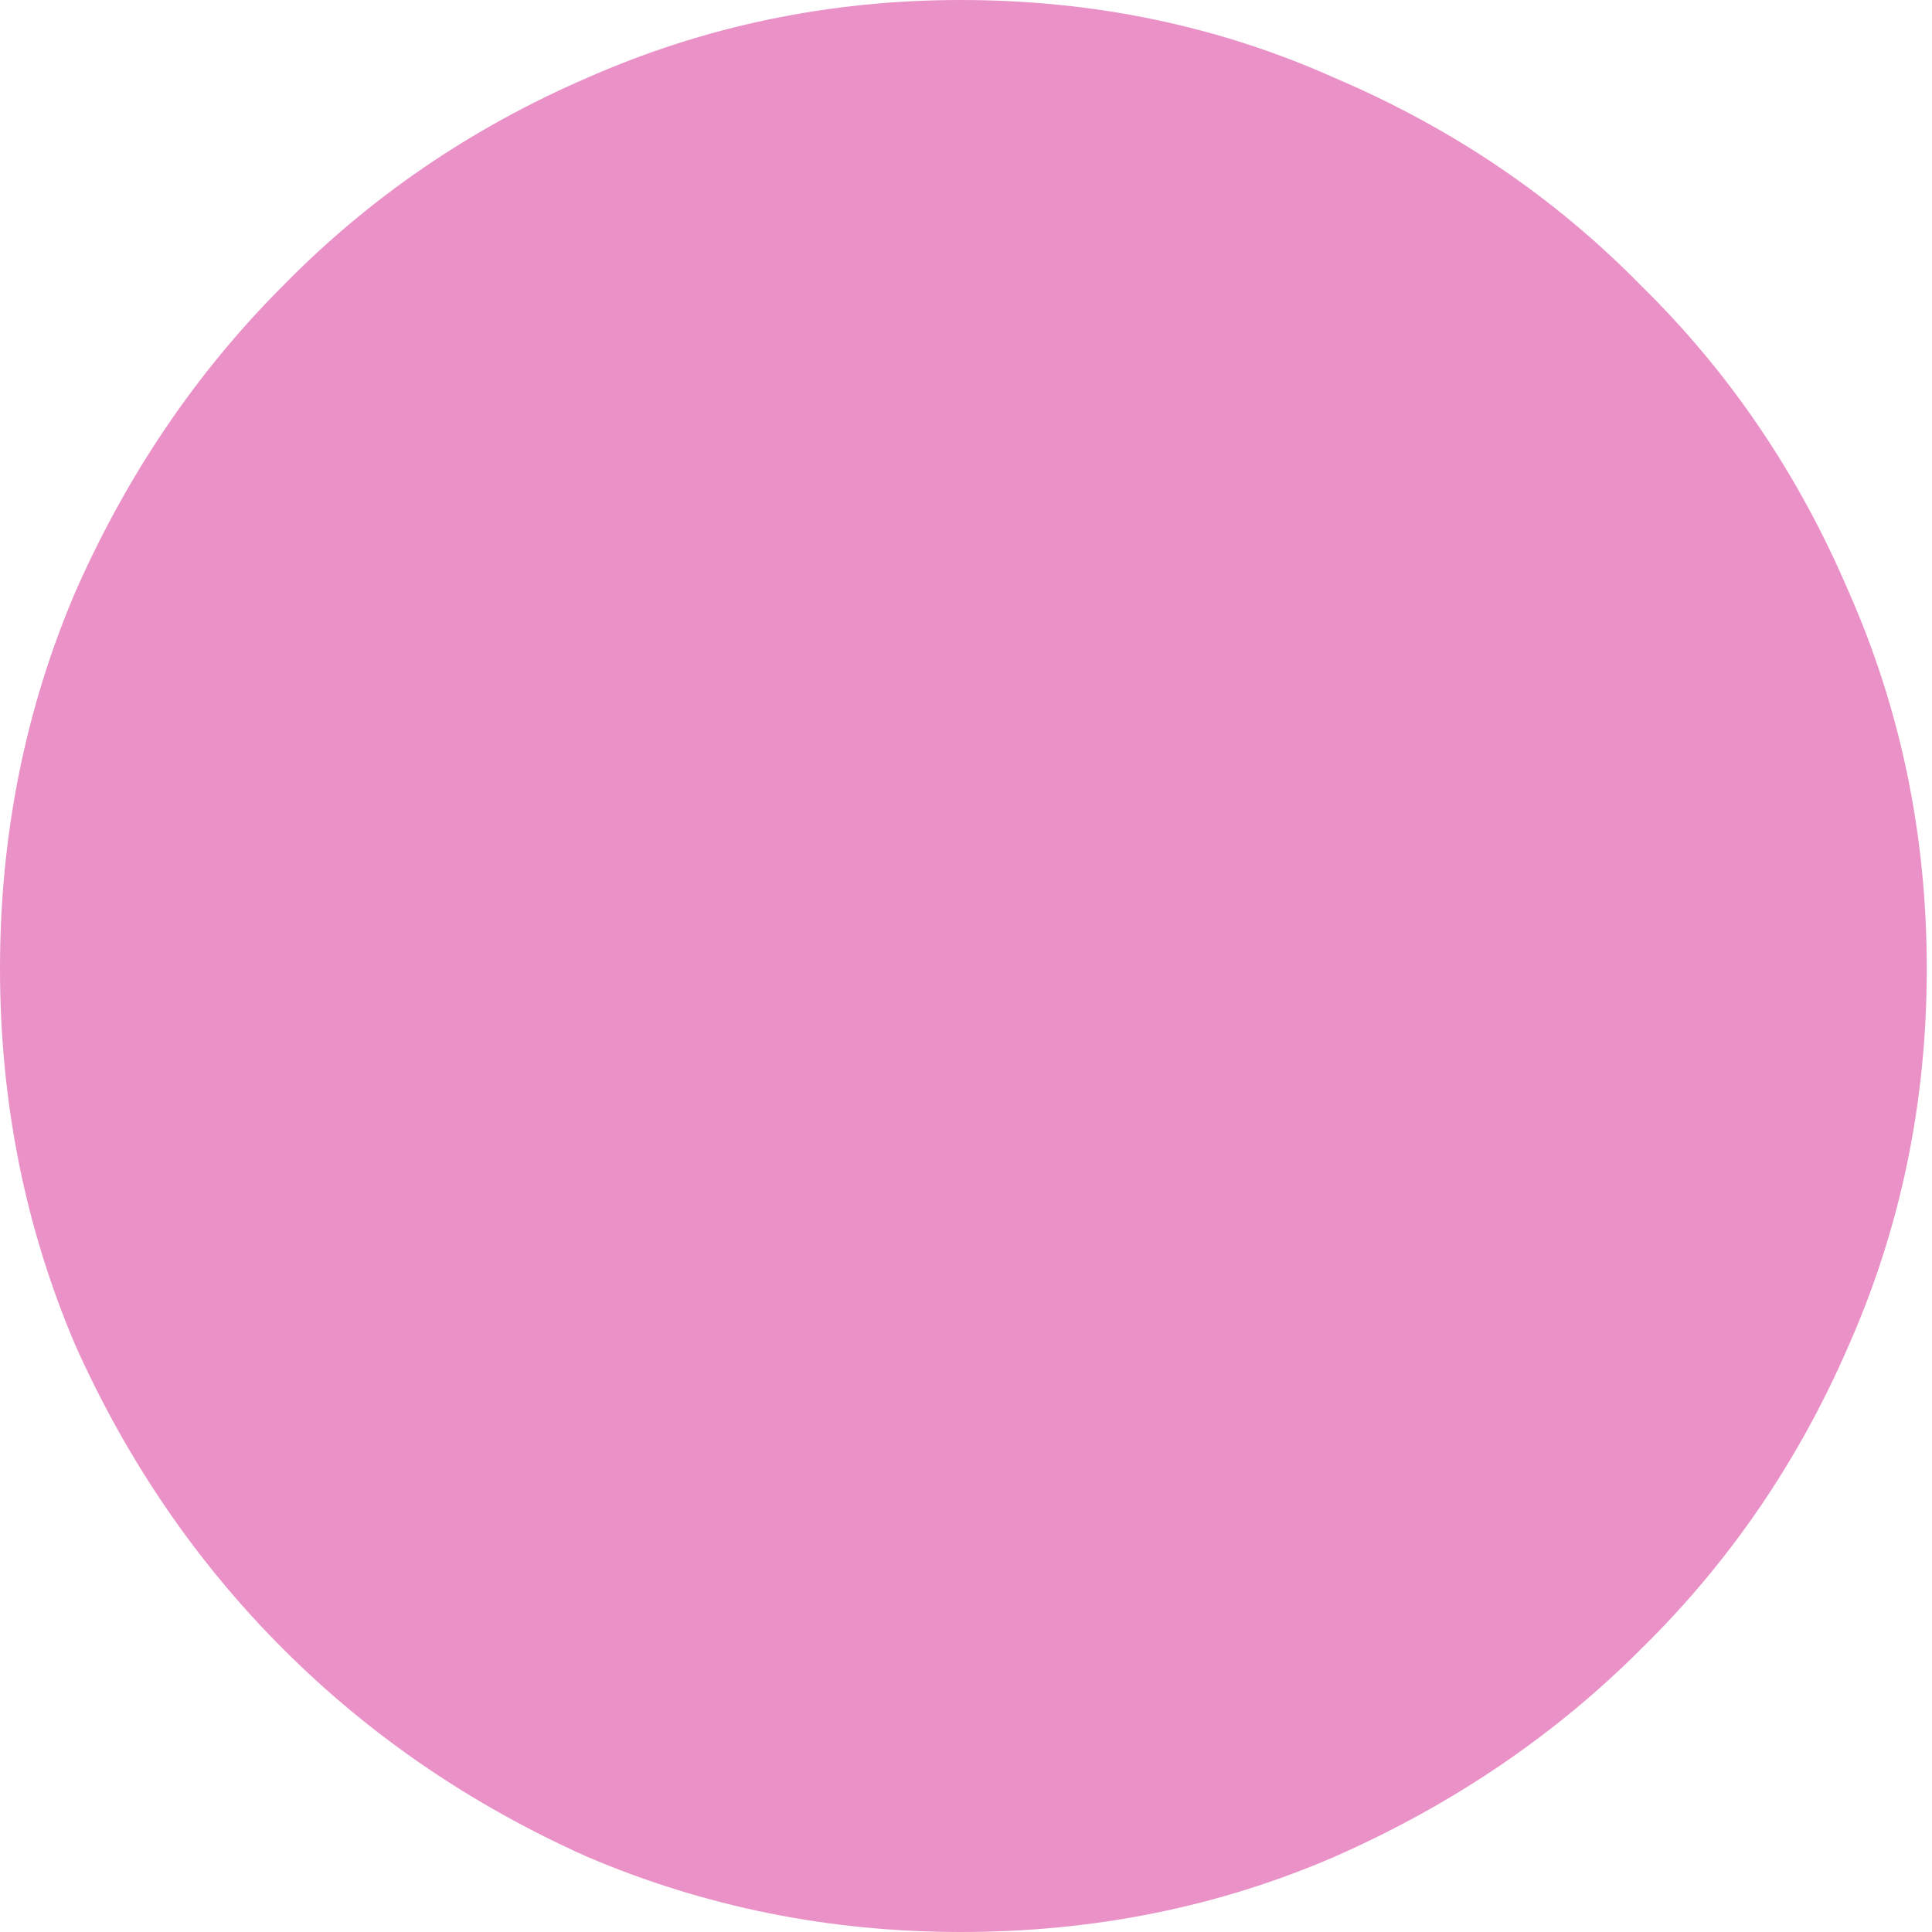 <?xml version="1.0" encoding="UTF-8"?> <svg xmlns="http://www.w3.org/2000/svg" width="27" height="27" viewBox="0 0 27 27" fill="none"> <path d="M0 13.536C0 11.673 0.351 9.919 1.052 8.274C1.778 6.629 2.746 5.202 3.956 3.992C5.165 2.758 6.581 1.79 8.202 1.089C9.847 0.363 11.589 0 13.427 0C15.29 0 17.032 0.363 18.653 1.089C20.298 1.79 21.726 2.758 22.935 3.992C24.169 5.202 25.137 6.629 25.838 8.274C26.564 9.919 26.927 11.673 26.927 13.536C26.927 15.399 26.564 17.153 25.838 18.798C25.137 20.419 24.169 21.834 22.935 23.044C21.726 24.254 20.298 25.222 18.653 25.947C17.032 26.649 15.29 27 13.427 27C11.589 27 9.847 26.649 8.202 25.947C6.581 25.222 5.165 24.254 3.956 23.044C2.746 21.834 1.778 20.419 1.052 18.798C0.351 17.153 0 15.399 0 13.536Z" fill="#EA92C8"></path> </svg> 
